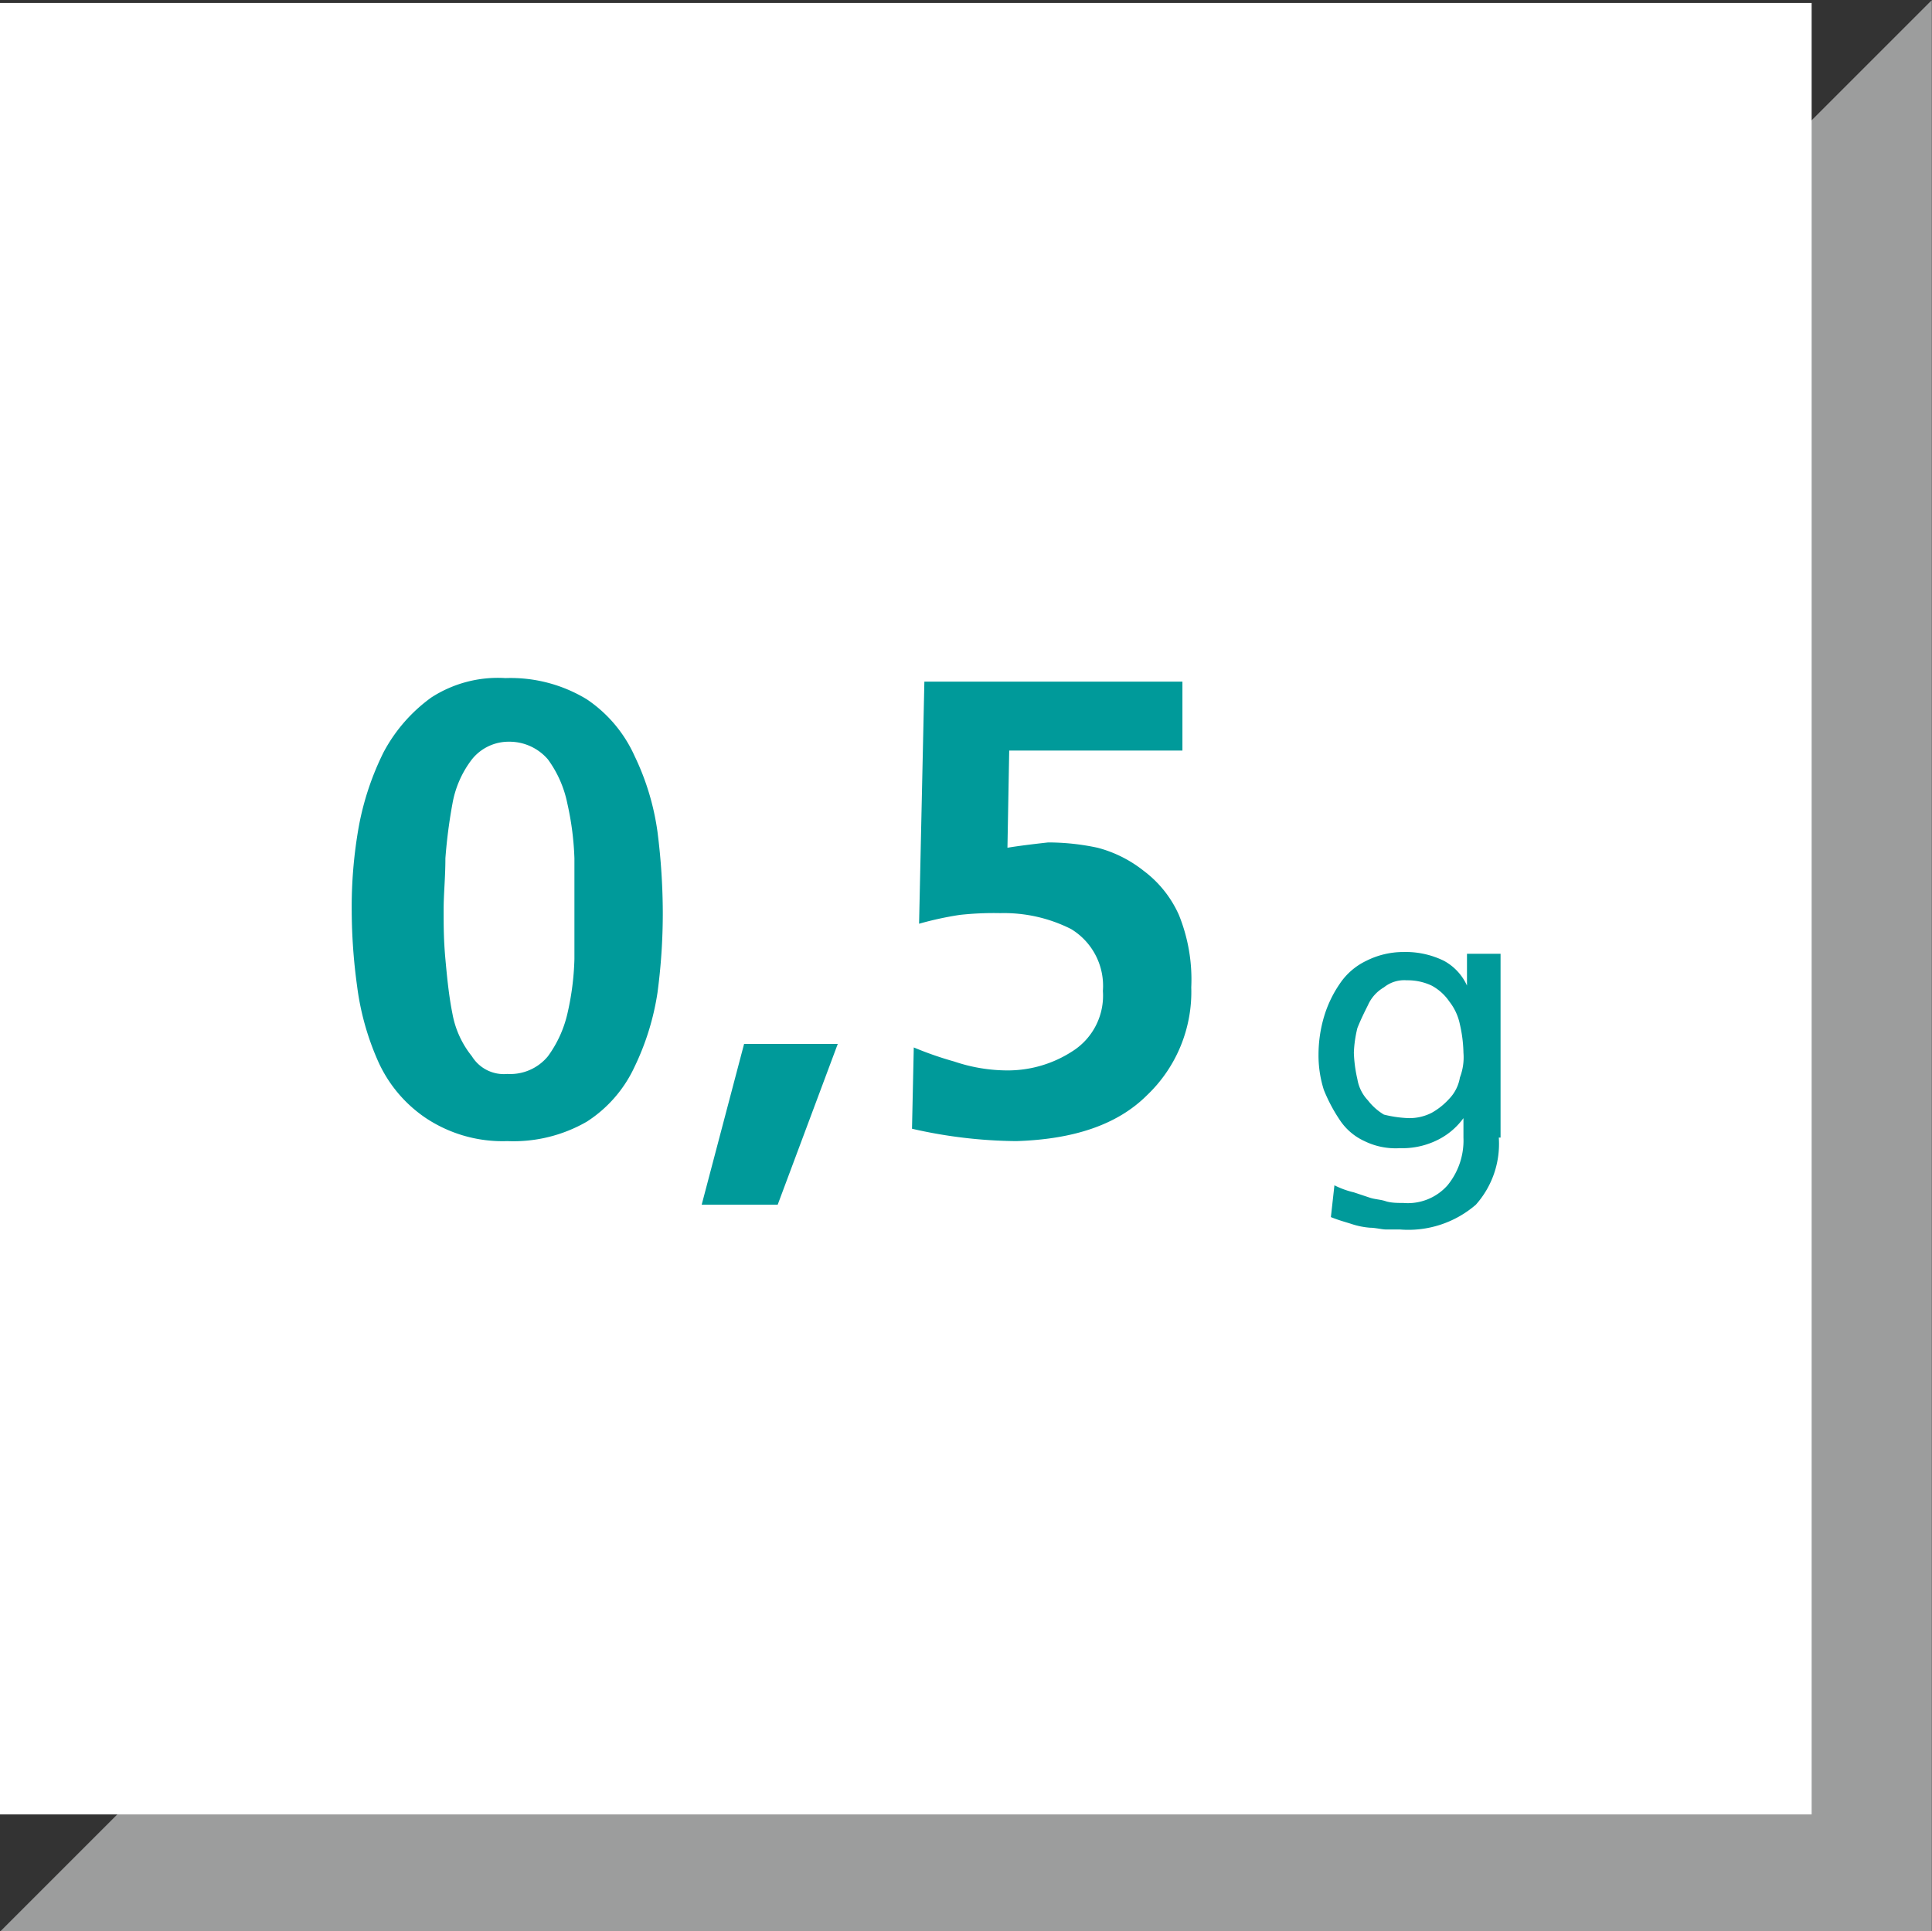 <svg id="Ebene_1" data-name="Ebene 1" xmlns="http://www.w3.org/2000/svg" xmlns:xlink="http://www.w3.org/1999/xlink" viewBox="0 0 109.31 109.28"><rect x="0" y="0" width="109.31" height="109.28" fill="#333333" stroke="none"/><defs><clipPath id="clip-path" transform="translate(0 -0.03)"><rect width="109.3" height="109.3" fill="none"/></clipPath></defs><g id="Ebene_1-2" data-name="Ebene 1"><g id="Dreieck"><polygon points="8.5 105.77 105.8 105.77 105.8 8.47 8.5 105.77" fill="#9c9d9d"/><g clip-path="url(#clip-path)"><polygon points="8.5 105.77 105.8 105.77 105.8 8.47 8.5 105.77" fill="none" stroke="#9c9d9d" stroke-width="7.02"/></g><rect y="0.17" width="102.5" height="102.5" fill="#fff"/></g></g><g style="isolation:isolate"><path d="M84.8,64.4a5.17,5.17,0,0,1-1.3,3.8,5.84,5.84,0,0,1-4.3,1.4h-.8c-.2,0-.6-.1-.9-.1a4.4,4.4,0,0,1-1-.2c-.3-.1-.7-.2-1.2-.4l.2-1.8a4.87,4.87,0,0,0,1.1.4l.9.3c.3.1.6.1.9.2s.7.1,1,.1a3,3,0,0,0,2.5-1,4,4,0,0,0,.9-2.7V63.3h0a4,4,0,0,1-1.6,1.3,4.48,4.48,0,0,1-2,.4,4,4,0,0,1-2-.4,3.33,3.33,0,0,1-1.4-1.2,9.15,9.15,0,0,1-.9-1.7,6.45,6.45,0,0,1-.3-2,7.61,7.61,0,0,1,.3-2.1,6.63,6.63,0,0,1,.9-1.9,3.74,3.74,0,0,1,1.5-1.3,4.65,4.65,0,0,1,2.1-.5,4.9,4.9,0,0,1,2.3.5A3,3,0,0,1,83,55.8h0V54h1.9V64.4Zm-5.1-1.1A2.77,2.77,0,0,0,81,63a3.92,3.92,0,0,0,1-.8,2.28,2.28,0,0,0,.6-1.2,3.18,3.18,0,0,0,.2-1.4,7.77,7.77,0,0,0-.2-1.6,3.1,3.1,0,0,0-.6-1.3,2.84,2.84,0,0,0-1-.9,3.19,3.19,0,0,0-1.4-.3,1.84,1.84,0,0,0-1.3.4,2.19,2.19,0,0,0-.9,1c-.2.4-.4.8-.6,1.3a6.75,6.75,0,0,0-.2,1.4,7.72,7.72,0,0,0,.2,1.5,2.28,2.28,0,0,0,.6,1.2,3.24,3.24,0,0,0,.9.8A6.75,6.75,0,0,0,79.7,63.3Z" transform="translate(0 -0.03)" fill="#009a9a"/></g><g style="isolation:isolate"><path d="M28.7,64.6a7.84,7.84,0,0,1-4.6-1.3,7.63,7.63,0,0,1-2.7-3.2,15.21,15.21,0,0,1-1.2-4.3,31.89,31.89,0,0,1-.3-4.2,25.92,25.92,0,0,1,.4-4.8,15.93,15.93,0,0,1,1.4-4.2,9.06,9.06,0,0,1,2.7-3.1,6.93,6.93,0,0,1,4.2-1.1,8.29,8.29,0,0,1,4.6,1.2,7.63,7.63,0,0,1,2.7,3.2,14.4,14.4,0,0,1,1.3,4.3,36.71,36.71,0,0,1,.3,4.6,34,34,0,0,1-.3,4.5,14.68,14.68,0,0,1-1.3,4.2,7.36,7.36,0,0,1-2.7,3.1A8.31,8.31,0,0,1,28.7,64.6Zm0-3.8a2.76,2.76,0,0,0,2.3-1,6.59,6.59,0,0,0,1.1-2.4,15.46,15.46,0,0,0,.4-3.1V48.6a16.45,16.45,0,0,0-.4-3.1A6.35,6.35,0,0,0,31,43a2.87,2.87,0,0,0-2.2-1,2.66,2.66,0,0,0-2.1,1,5.76,5.76,0,0,0-1.1,2.5,29.09,29.09,0,0,0-.4,3.1c0,1.1-.1,2-.1,2.9s0,1.7.1,2.8.2,2.1.4,3.1a5.35,5.35,0,0,0,1.1,2.4A2.12,2.12,0,0,0,28.7,60.8Z" transform="translate(0 -0.03)" fill="#009a9a"/><path d="M42.1,59.1h5.3L44,68.2H39.7Z" transform="translate(0 -0.03)" fill="#009a9a"/><path d="M66.9,42.5H57.1L57,48c.6-.1,1.4-.2,2.3-.3a13.33,13.33,0,0,1,2.8.3,7.07,7.07,0,0,1,2.6,1.3,6.34,6.34,0,0,1,2,2.5,9.74,9.74,0,0,1,.7,4.1A8.07,8.07,0,0,1,64.9,62c-1.7,1.7-4.2,2.5-7.4,2.6a27.26,27.26,0,0,1-5.9-.7l.1-4.6a19.92,19.92,0,0,0,2.3.8,9.43,9.43,0,0,0,3,.5,6.71,6.71,0,0,0,3.7-1.1,3.72,3.72,0,0,0,1.7-3.4,3.76,3.76,0,0,0-1.8-3.5,8.43,8.43,0,0,0-4-.9,17.7,17.7,0,0,0-2.3.1,18.92,18.92,0,0,0-2.3.5l.3-13.7H66.9Z" transform="translate(0 -0.03)" fill="#009a9a"/></g></svg>